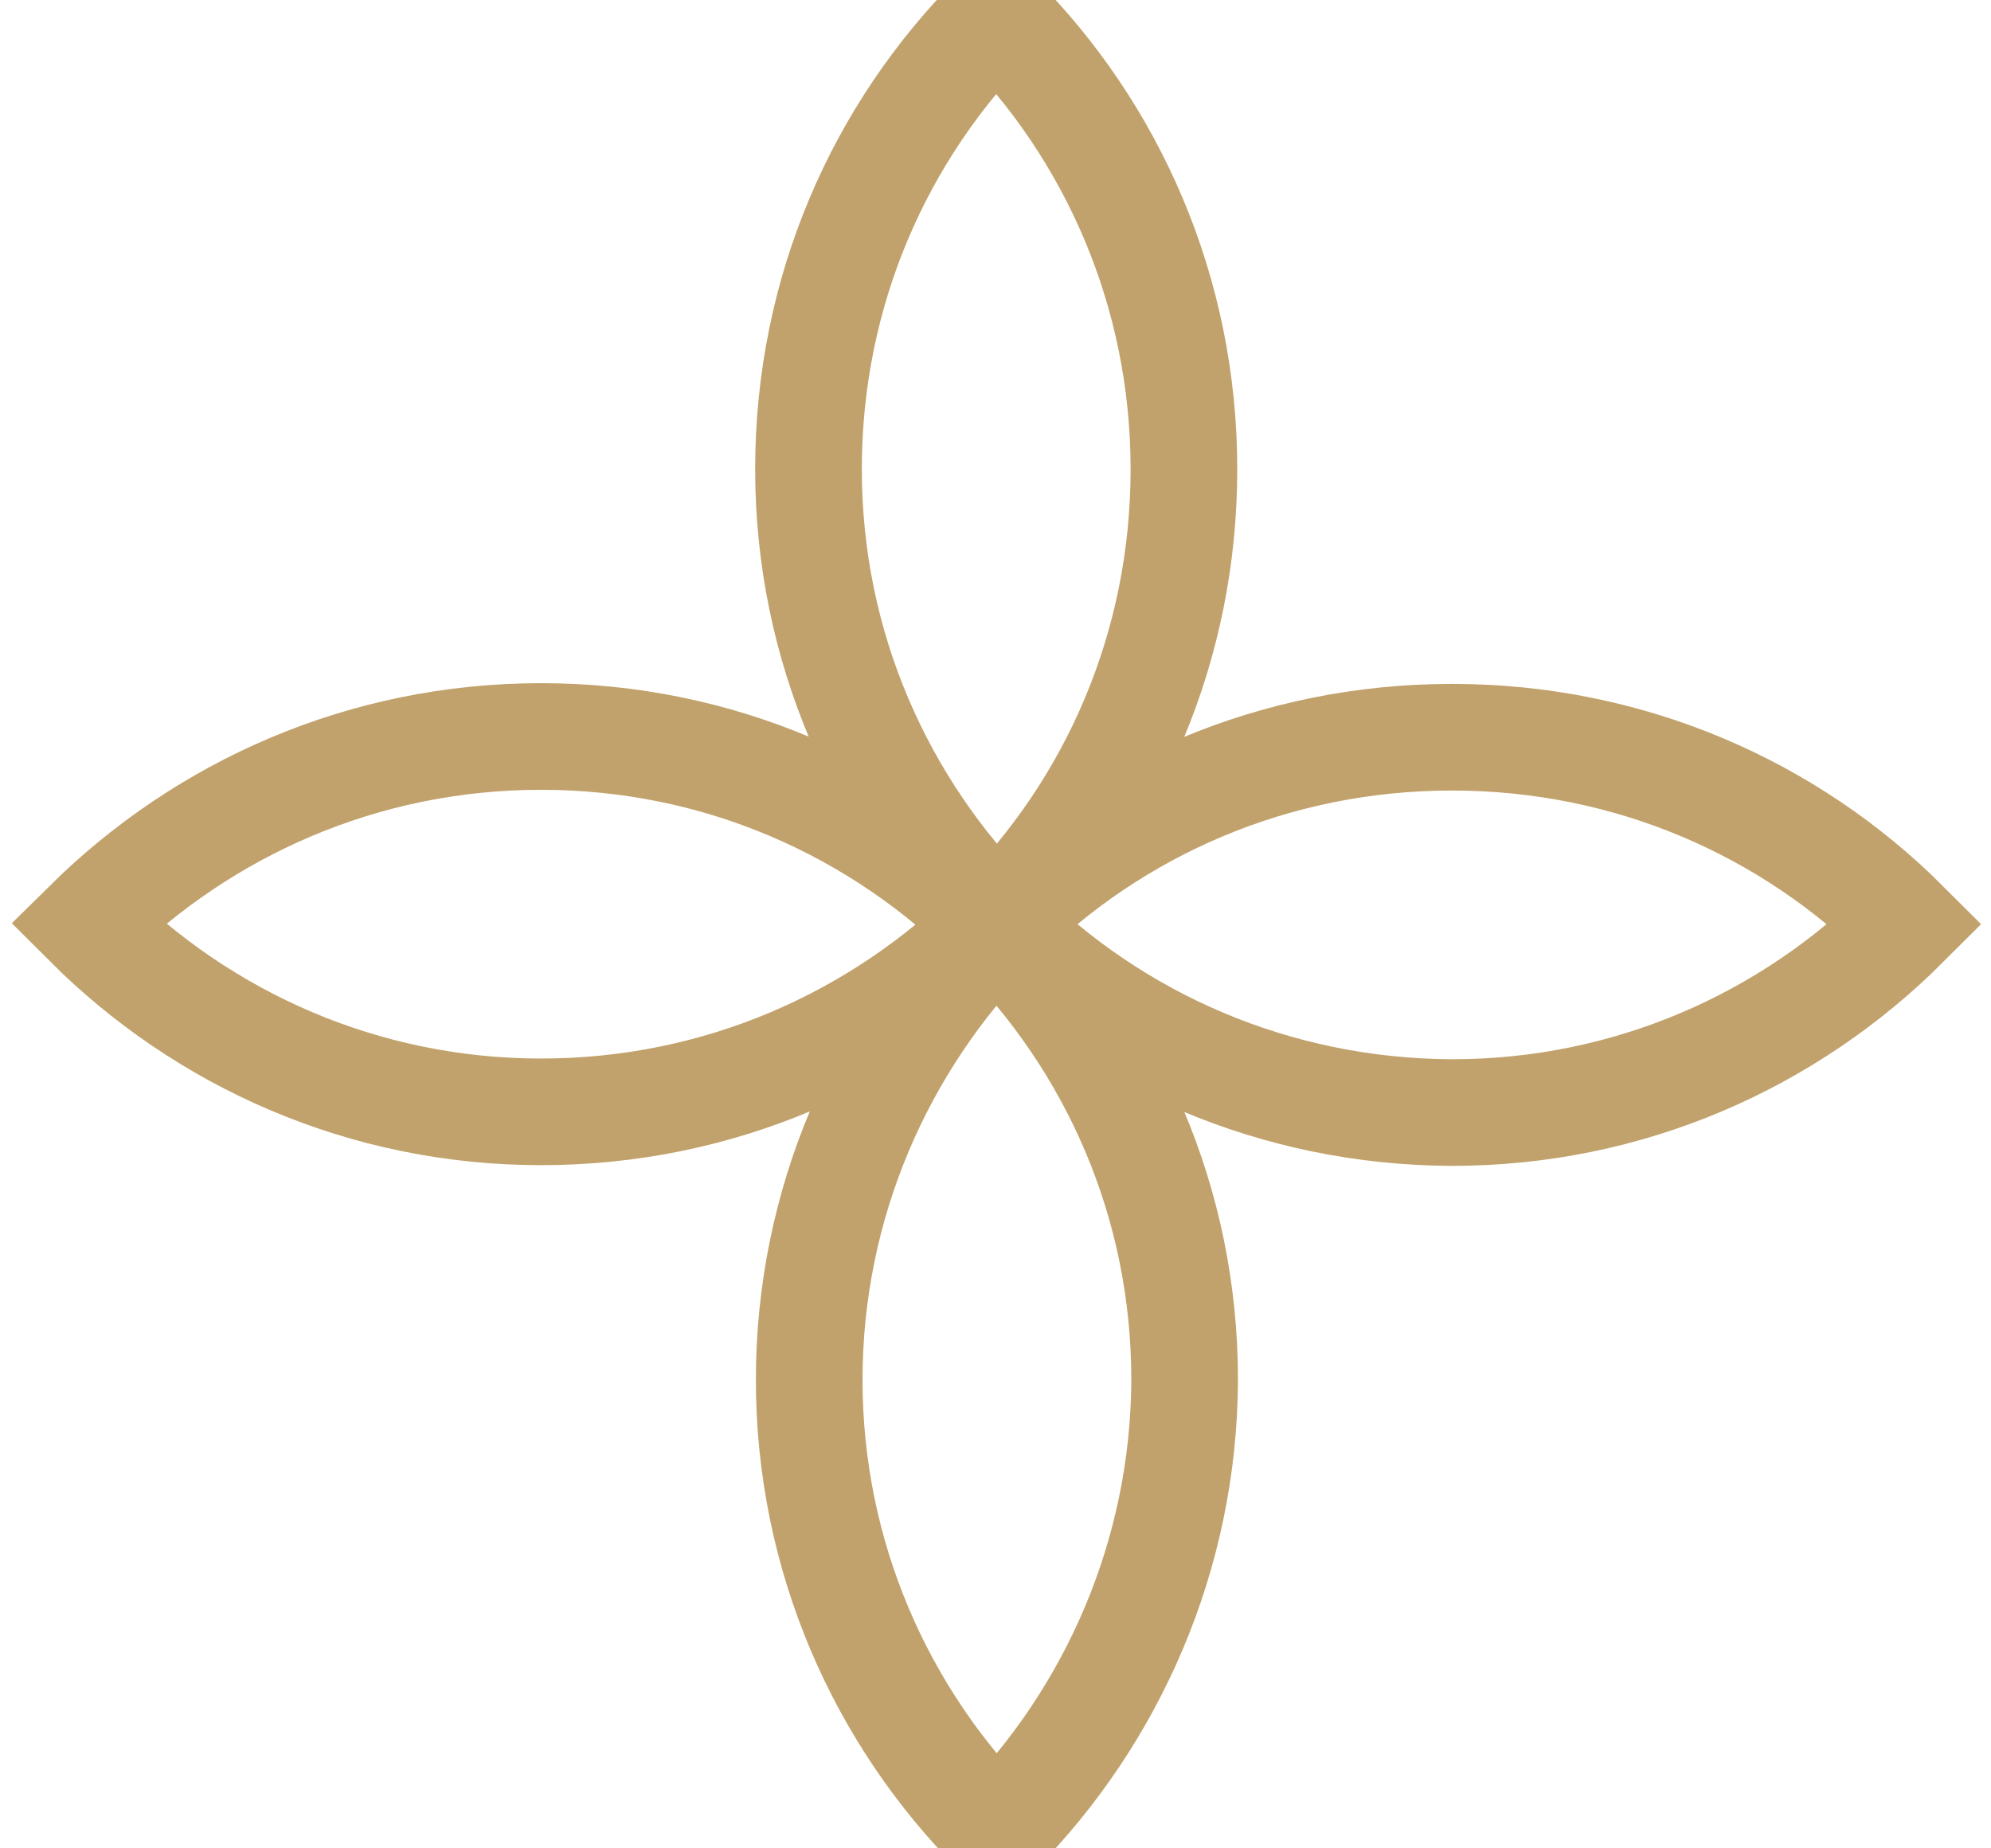 <svg width="14" height="13" viewBox="0 0 14 13" fill="none" xmlns="http://www.w3.org/2000/svg">
<path d="M6.995 6.505C6.175 7.315 5.055 7.82 3.805 7.82C2.555 7.82 1.43 7.31 0.615 6.495C1.435 5.685 2.555 5.18 3.805 5.18C5.055 5.18 6.175 5.685 6.995 6.505ZM6.995 6.505L7.01 6.49M6.995 6.505C7.002 6.512 7.005 6.515 7.005 6.515M7.01 6.49C7.825 5.675 8.325 4.55 8.325 3.3C8.325 2.05 7.82 0.92 7.005 0.105C6.185 0.925 5.685 2.05 5.685 3.3C5.685 4.545 6.19 5.67 7.01 6.49ZM7.01 6.49L7.02 6.5M7.02 6.5C7.84 7.32 8.965 7.82 10.21 7.825C11.455 7.825 12.58 7.32 13.4 6.5C12.585 5.685 11.46 5.185 10.21 5.185C8.96 5.185 7.835 5.685 7.02 6.5ZM7.02 6.5L7.005 6.515M7.005 6.515C6.195 7.335 5.69 8.465 5.69 9.705C5.69 10.945 6.195 12.075 7.01 12.89C7.82 12.07 8.325 10.94 8.33 9.705C8.33 8.455 7.825 7.335 7.005 6.515Z" stroke="#C1A26C" stroke-width="0.75" stroke-miterlimit="10"/>
</svg>
